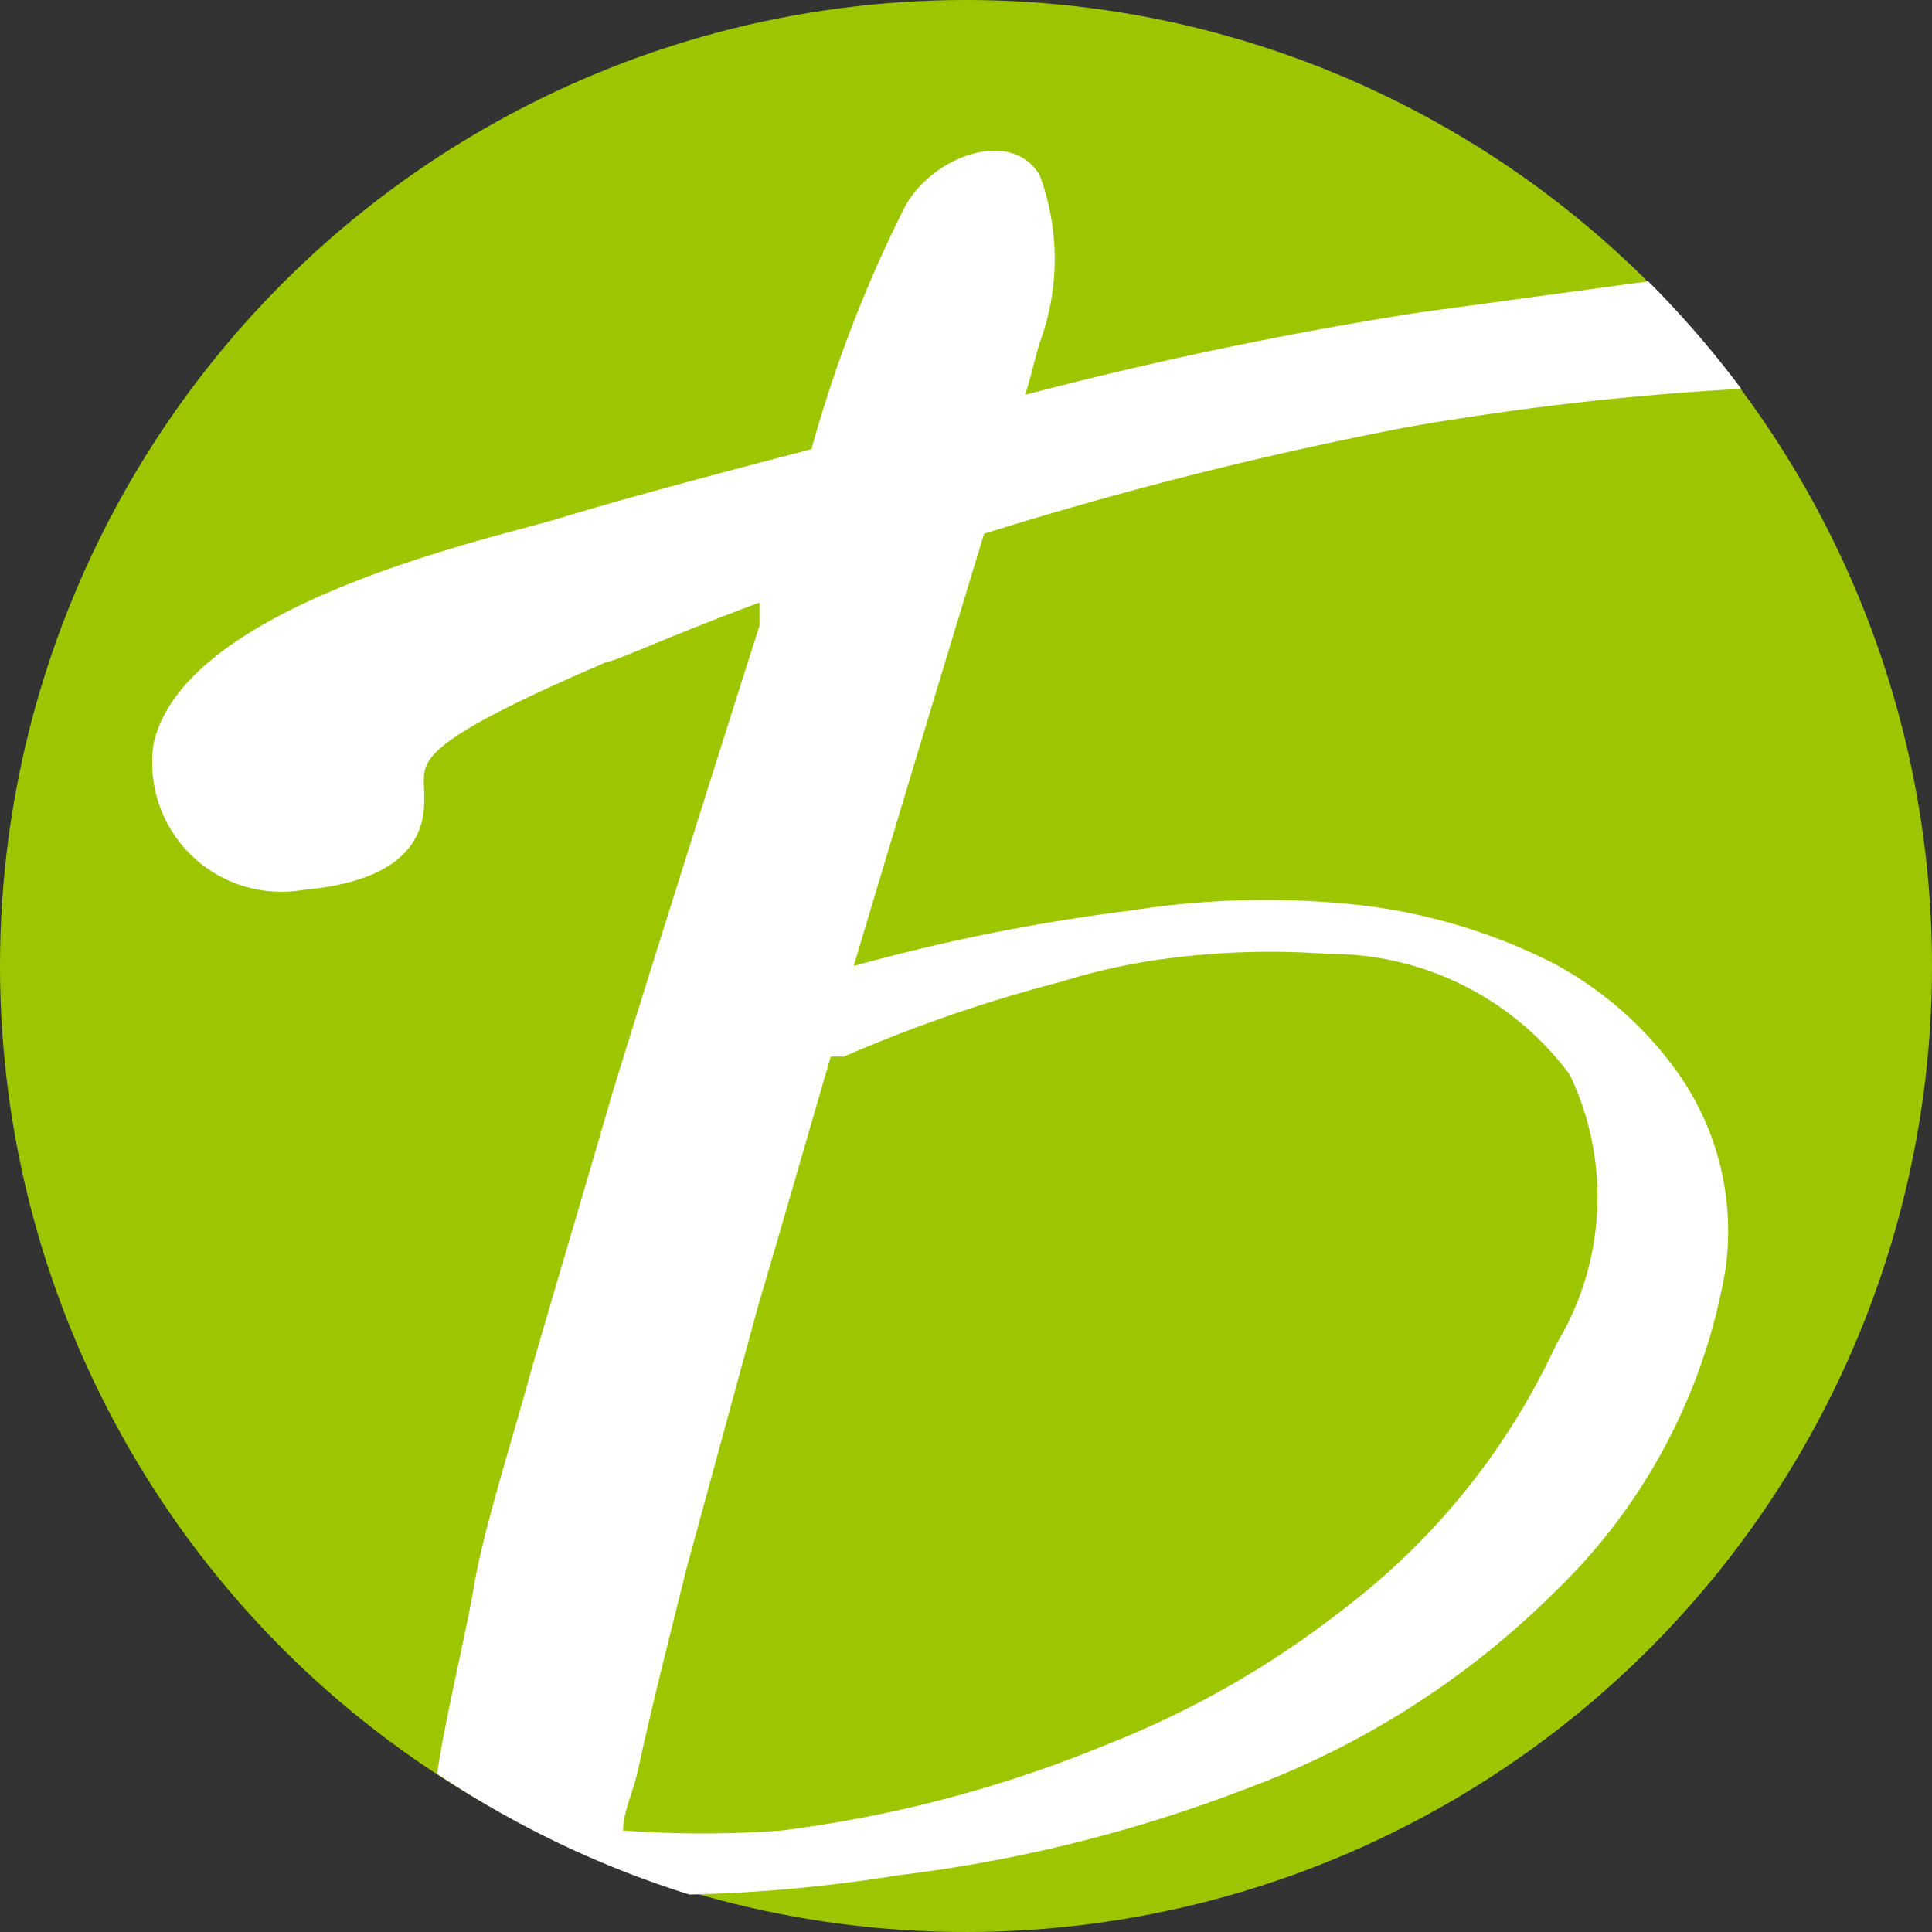 <svg id="Layer_1" data-name="Layer 1" xmlns="http://www.w3.org/2000/svg" width="16" height="16" viewBox="0 0 16 16"><rect x="0" y="0" width="16" height="16" fill="#333333" stroke="none"/><defs><style>.cls-1{fill:#9cc700;}.cls-2{fill:#fff;}</style></defs><circle class="cls-1" cx="8" cy="8" r="8"/><path class="cls-2" d="M8.49,3.27c.06-.19.09-.34.12-.43a2,2,0,0,0,0-1.39c-.24-.4-.9-.15-1.12.27a11,11,0,0,0-.77,2c-.73.19-1.56.41-2.08.57S1.51,5,1.27,6.17a1.07,1.07,0,0,0,1.24,1.2c1.12-.1,1-.7,1-.89s0-.35,1.52-1c.06,0,.53-.22,1.26-.49l0,.19s-.9,2.83-1.23,3.91c-.13.46-.59,2-.7,2.4S4,12.69,3.93,13.11s-.24,1.1-.31,1.58a8.11,8.11,0,0,0,2.09,1,12.65,12.65,0,0,0,1.73-.16,12,12,0,0,0,2.89-.72,7.12,7.12,0,0,0,2.56-1.64,4.82,4.82,0,0,0,1.4-2.66,2.27,2.27,0,0,0-.42-1.66,3,3,0,0,0-1-.87,4.74,4.74,0,0,0-1.77-.5,7.15,7.15,0,0,0-1.73.06A16,16,0,0,0,7.07,8c.43-1.44.8-2.66,1.08-3.58a31.82,31.82,0,0,1,3.49-.88,23.66,23.66,0,0,1,2.78-.32,8.19,8.19,0,0,0-.77-.89l-1.91.26A32.86,32.86,0,0,0,8.49,3.27Zm.3,4.86a5.08,5.08,0,0,1,.86-.19A6.58,6.58,0,0,1,11,7.9a2.47,2.47,0,0,1,2,1,2.35,2.35,0,0,1-.11,2.23,5.81,5.81,0,0,1-1.73,2.17,7.82,7.82,0,0,1-2,1.15,10.48,10.48,0,0,1-2.69.71,9,9,0,0,1-1.31,0c0-.16.09-.33.13-.53.12-.56.34-1.41.39-1.62l.6-2.2c.21-.71.41-1.41.6-2.06l.11,0A12.15,12.15,0,0,1,8.79,8.13Z"/></svg>